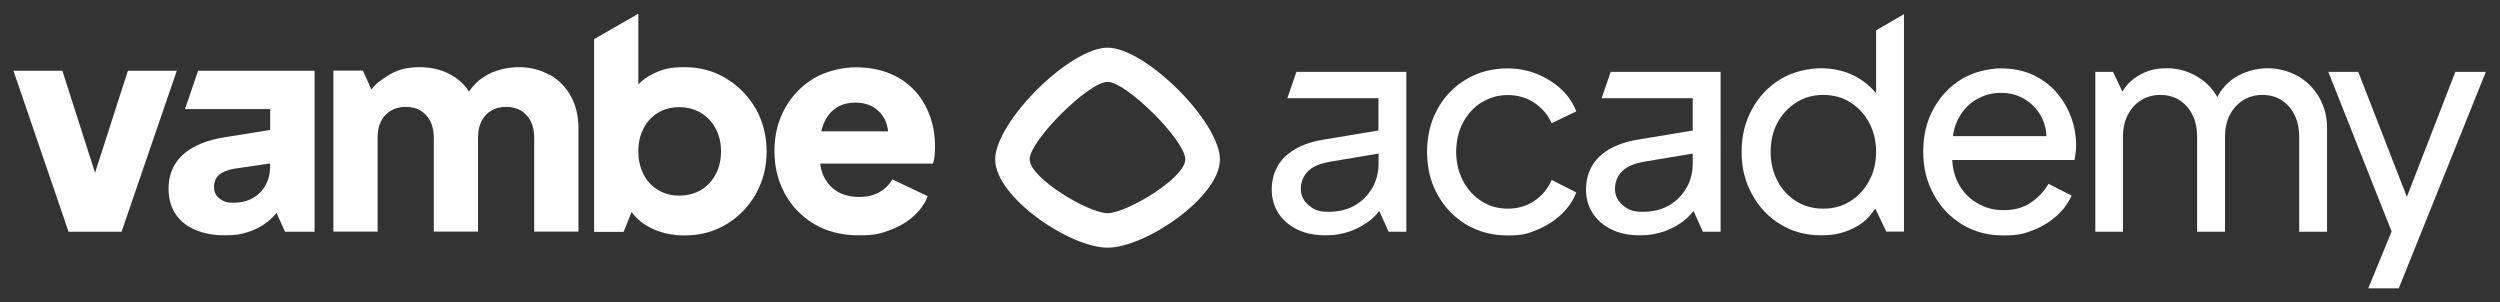 <?xml version="1.0" encoding="UTF-8"?>
<svg id="Capa_1" xmlns="http://www.w3.org/2000/svg" version="1.1" viewBox="0 0 1820 220">
  <rect x="0" y="0" width="1820" height="220" fill="#333333" stroke="none"/>
  <!-- Generator: Adobe Illustrator 30.0.0, SVG Export Plug-In . SVG Version: 2.1.1 Build 123)  -->
  <defs>
    <style>
      .st0 {
        fill: #fff;
      }
    </style>
  </defs>
  <path class="st0" d="M937,71.5h66.5v23.5l-39.7,6.6c-8.6,1.4-15.8,3.9-21.5,7.3-5.7,3.5-9.9,7.7-12.5,12.6-2.7,5-4,10.6-4,16.7s1.7,12.2,5,17.2,7.9,8.9,13.7,11.7,12.6,4.2,20.2,4.2,12.7-1,18.4-3c5.6-2,10.5-4.8,14.7-8.2,2.4-2,4.4-4.1,6.3-6.5l6.8,15.1h12.9V52.3h-80l-6.6,19.2h-.2ZM998.9,137c-3.1,5.3-7.3,9.5-12.7,12.6s-11.8,4.6-19.1,4.6-10.6-1.6-14.4-4.8c-3.8-3.2-5.7-7.1-5.7-11.9s1.7-9.3,5.1-12.7c3.4-3.5,8.8-5.8,16.3-7.1l35.2-5.9v7.4c0,6.5-1.6,12.4-4.6,17.7h0Z"/>
  <path class="st0" d="M1078.6,74.6c5.7-3.6,12.1-5.4,19.1-5.4s13.8,1.9,19.4,5.7c5.6,3.8,9.8,8.7,12.5,14.8l17.9-8.6c-2.3-6.2-6-11.6-11-16.2-5-4.6-10.9-8.3-17.5-11s-13.8-4.1-21.4-4.1c-11.4,0-21.5,2.7-30.3,8-8.9,5.3-15.8,12.5-20.8,21.6s-7.6,19.4-7.6,31.1,2.5,21.9,7.6,31.1c5,9.2,12,16.5,20.8,21.8,8.9,5.3,19,8,30.3,8s14.8-1.4,21.4-4.1c6.6-2.7,12.5-6.4,17.5-11.1,5-4.7,8.7-10,11-16.1l-17.9-9.1c-2.7,6.3-6.9,11.4-12.5,15.2s-12.1,5.7-19.4,5.7-13.4-1.8-19.1-5.4c-5.7-3.6-10.2-8.5-13.5-14.8s-5-13.3-5-21.1,1.7-15.2,5-21.4c3.3-6.2,7.8-11.1,13.5-14.7h0Z"/>
  <path class="st0" d="M1365.8,67.9c-3.9-4.8-8.7-8.8-14.5-12-7.5-4.1-16.1-6.2-25.7-6.2s-20.8,2.7-29.5,8-15.6,12.6-20.6,21.7-7.6,19.5-7.6,31.2,2.5,21.7,7.6,30.9c5,9.2,11.9,16.5,20.6,21.8s18.5,8,29.5,8,18.1-2.1,25.8-6.3c6.2-3.4,10-7.6,13.8-13.2l8,16.8h12.9V10.3l-20.3,11.8v45.8h0ZM1360.7,131.7c-3.4,6.3-8,11.2-13.7,14.8-5.8,3.6-12.3,5.4-19.7,5.4s-13.9-1.8-19.7-5.4c-5.8-3.6-10.3-8.5-13.6-14.8-3.3-6.3-5-13.3-5-21.1s1.7-15.2,5-21.3,7.9-11,13.7-14.7c5.8-3.7,12.3-5.5,19.6-5.5s13.9,1.8,19.7,5.4c5.8,3.6,10.3,8.5,13.7,14.8,3.4,6.3,5.1,13.4,5.1,21.3s-1.7,14.8-5.1,21.1h0Z"/>
  <path class="st0" d="M1496.8,66.9c-4.7-5.3-10.4-9.4-17.1-12.5s-14.4-4.6-23-4.6-20.3,2.6-28.8,7.9c-8.6,5.3-15.3,12.4-20.3,21.5s-7.5,19.4-7.5,31.1,2.5,21.9,7.6,31.2c5,9.3,12,16.6,20.7,21.9,8.8,5.3,18.8,8,30,8s15.4-1.3,21.9-3.9c6.6-2.6,12.2-6.1,17.1-10.5,4.8-4.4,8.4-9.3,10.7-14.6l-16.8-8.6c-3.3,5.6-7.6,10.2-13,13.8-5.3,3.6-11.9,5.4-19.7,5.4s-13.6-1.8-19.5-5.3c-6-3.5-10.6-8.5-13.8-14.9-2.4-4.8-3.8-10.3-4.1-16.3h89.1c.3-1.7.5-3.6.8-5.5s.3-3.7.3-5.3c0-7.2-1.3-14.1-3.8-20.8-2.5-6.7-6.1-12.7-10.8-17.9h0ZM1438.2,72.8c5.6-3.5,11.8-5.2,18.6-5.2s12.8,1.7,18.1,5.2c5.3,3.5,9.4,8.1,12.1,14,1.7,3.8,2.7,7.9,2.8,12.3h-68.1c.6-4.2,1.7-8.1,3.4-11.6,3.1-6.4,7.5-11.3,13.1-14.8h0Z"/>
  <path class="st0" d="M1672.6,55.3c-6.6-3.7-13.9-5.6-21.9-5.6s-16.8,2.3-24,7c-5.3,3.5-9.5,8.1-12.5,14-2.9-5.3-6.9-9.8-12.2-13.4-7.3-5-15.4-7.6-24.5-7.6s-15,1.9-21.4,5.8c-4.6,2.8-8.2,6.5-11,11.2l-6.8-14.4h-12.9v116.4h20.1v-68.9c0-6.3,1.2-11.8,3.6-16.3,2.4-4.5,5.6-8.1,9.7-10.6s8.7-3.8,13.9-3.8,10,1.3,13.9,3.8c4,2.5,7.1,6,9.4,10.5s3.5,9.9,3.5,16.4v68.9h20.3v-68.9c0-6.3,1.2-11.8,3.6-16.3,2.4-4.5,5.6-8.1,9.7-10.6s8.7-3.8,13.9-3.8,10,1.3,13.9,3.8c4,2.5,7.1,6,9.4,10.5s3.5,9.9,3.5,16.4v68.9h20.3v-75.4c0-8.4-1.9-15.8-5.8-22.5-3.9-6.6-9.1-11.8-15.7-15.6h0Z"/>
  <polygon class="st0" points="1787.5 52.3 1752.2 143.3 1716.8 52.3 1695 52.3 1741.1 168.5 1724.1 209.9 1746.3 209.9 1809.7 52.3 1787.5 52.3"/>
  <path class="st0" d="M134.5,79.4h62.2v15.2l-32.4,5.2c-9.3,1.4-17.1,3.9-23.3,7.3s-10.8,7.7-13.8,12.8c-3,5.1-4.5,10.9-4.5,17.5s1.6,13.1,4.9,18.1c3.3,5.1,8,9,14.2,11.7,6.2,2.7,13.5,4.1,21.9,4.1s12-.8,17.2-2.5c5.2-1.6,9.8-4.1,14-7.5,2.3-1.8,4.4-3.9,6.4-6.3l6.2,13.7h21.5V51.5h-84.8l-9.5,27.9h-.2,0ZM193.3,134.9c-2.2,3.9-5.3,7.1-9.3,9.3-4,2.3-8.7,3.4-14,3.4s-7.4-1-10.1-3c-2.7-2-4.1-4.8-4.1-8.4s1.2-6.8,3.7-8.9c2.4-2.1,5.9-3.5,10.5-4.4l26.6-3.9v2.8c0,4.7-1.1,9.1-3.3,13h0Z"/>
  <path class="st0" d="M400,54.5c-6.5-3.7-14-5.6-22.4-5.6s-18,2.3-25.1,6.9c-4.3,2.7-8,6.4-11.1,10.9-2.4-4-5.8-7.5-10.1-10.4-7.4-4.9-15.9-7.4-25.7-7.4s-17,2.1-23.6,6.4c-4.4,2.8-8.7,5.7-11.6,9.9l-6.2-13.8h-21.5v117.2h32.2v-68.5c0-4.6.8-8.5,2.5-11.8,1.6-3.3,4-5.9,7.1-7.7,3.1-1.9,6.7-2.8,10.8-2.8s7.9.9,11,2.8c3,1.9,5.3,4.4,7,7.7,1.6,3.3,2.5,7.2,2.5,11.8v68.5h32.2v-68.5c0-4.6.8-8.5,2.5-11.8,1.6-3.3,4-5.9,7.1-7.7,3.1-1.9,6.7-2.8,10.8-2.8s7.9.9,11,2.8c3,1.9,5.3,4.4,7,7.7,1.6,3.3,2.5,7.2,2.5,11.8v68.5h32.2v-75.4c0-8.9-1.9-16.6-5.6-23.3-3.7-6.7-8.8-11.8-15.4-15.6v.2h0Z"/>
  <path class="st0" d="M528.7,57.1c-9-5.4-19.1-8.2-30.3-8.2s-16.2,1.6-22.9,4.8c-4.2,2-7.8,4.6-10.8,7.7V10l-32.2,18.5v140.3h21.5l5.8-14.5c4.1,5.6,9.5,9.8,16.2,12.7,6.8,2.9,14.2,4.4,22.2,4.4,11.4,0,21.7-2.7,30.7-8.2,9-5.4,16.1-12.8,21.4-22.1,5.2-9.3,7.8-19.6,7.8-30.9s-2.7-21.8-7.9-31c-5.3-9.2-12.5-16.6-21.5-22h0ZM521,126.9c-2.6,4.9-6.2,8.7-10.7,11.4-4.6,2.7-9.9,4.1-15.9,4.1s-10.8-1.4-15.4-4.1c-4.5-2.7-8-6.5-10.5-11.4s-3.8-10.4-3.8-16.7,1.3-11.9,3.8-16.7c2.5-4.9,6-8.7,10.5-11.4,4.5-2.7,9.6-4.1,15.4-4.1s11.3,1.4,15.9,4.2c4.6,2.8,8.2,6.6,10.7,11.4,2.6,4.8,3.9,10.3,3.9,16.6s-1.3,11.9-3.9,16.7Z"/>
  <path class="st0" d="M665.6,65.7c-4.9-5.3-11-9.4-18.1-12.3-7.2-2.9-15.4-4.4-24.7-4.4s-21.2,2.7-30.1,7.9c-8.9,5.3-15.9,12.5-21.1,21.7-5.2,9.2-7.8,19.6-7.8,31.3s2.5,21.6,7.5,30.9c5,9.3,12.1,16.7,21.3,22.2s20,8.3,32.4,8.3,15.4-1.2,22.1-3.5c6.7-2.4,12.6-5.7,17.5-10s8.6-9.3,10.8-15l-25.8-12.2c-2.3,4-5.5,7.2-9.6,9.4-4.1,2.3-9,3.4-14.7,3.4s-11.7-1.4-16.1-4.2c-4.4-2.8-7.7-6.7-9.9-11.7-1.1-2.6-1.8-5.4-2.2-8.4h82.1c.6-1.6,1-3.5,1.2-5.7s.3-4.5.3-6.8c0-8.2-1.3-15.7-3.9-22.7-2.6-6.9-6.3-13.1-11.3-18.4v.2h0ZM608.3,78.8c4-2.7,8.8-4.1,14.4-4.1s10.6,1.4,14.5,4.2c3.9,2.8,6.7,6.6,8.3,11.4.5,1.7.8,3.4,1,5.3h-48.6c.4-1.7.8-3.2,1.4-4.7,2-5.3,5-9.3,9-12h0Z"/>
  <polygon class="st0" points="93.1 51.5 69.2 125.8 45.4 51.5 9.8 51.5 49.9 168.7 88.5 168.7 128.7 51.5 93.1 51.5"/>
  <path class="st0" d="M806.3,34.7c-27.5,0-81.8,54-81.8,81.4s54.3,64.2,81.8,64.2,81.8-36.8,81.8-64.2-54.3-81.4-81.8-81.4ZM806.3,155.2c-13.8,0-56.7-25.5-56.7-39.2s42.9-56.4,56.7-56.4,56.6,42.7,56.6,56.4-42.9,39.2-56.6,39.2Z"/>
  <path class="st0" d="M1165.8,71.5h66.5v23.5l-39.7,6.6c-8.6,1.4-15.8,3.9-21.5,7.3-5.7,3.5-9.9,7.7-12.5,12.6-2.7,5-4,10.6-4,16.7s1.7,12.2,5,17.2,7.9,8.9,13.7,11.7c5.8,2.8,12.6,4.2,20.2,4.2s12.7-1,18.4-3c5.6-2,10.5-4.8,14.7-8.2,2.4-2,4.4-4.1,6.3-6.5l6.8,15.1h12.9V52.3h-80l-6.6,19.2h-.2ZM1227.6,137c-3.1,5.3-7.3,9.5-12.7,12.6-5.4,3.1-11.8,4.6-19.1,4.6s-10.6-1.6-14.4-4.8-5.7-7.1-5.7-11.9,1.7-9.3,5.1-12.7c3.4-3.5,8.8-5.8,16.3-7.1l35.2-5.9v7.4c0,6.5-1.6,12.4-4.6,17.7h-.1Z"/>
</svg>